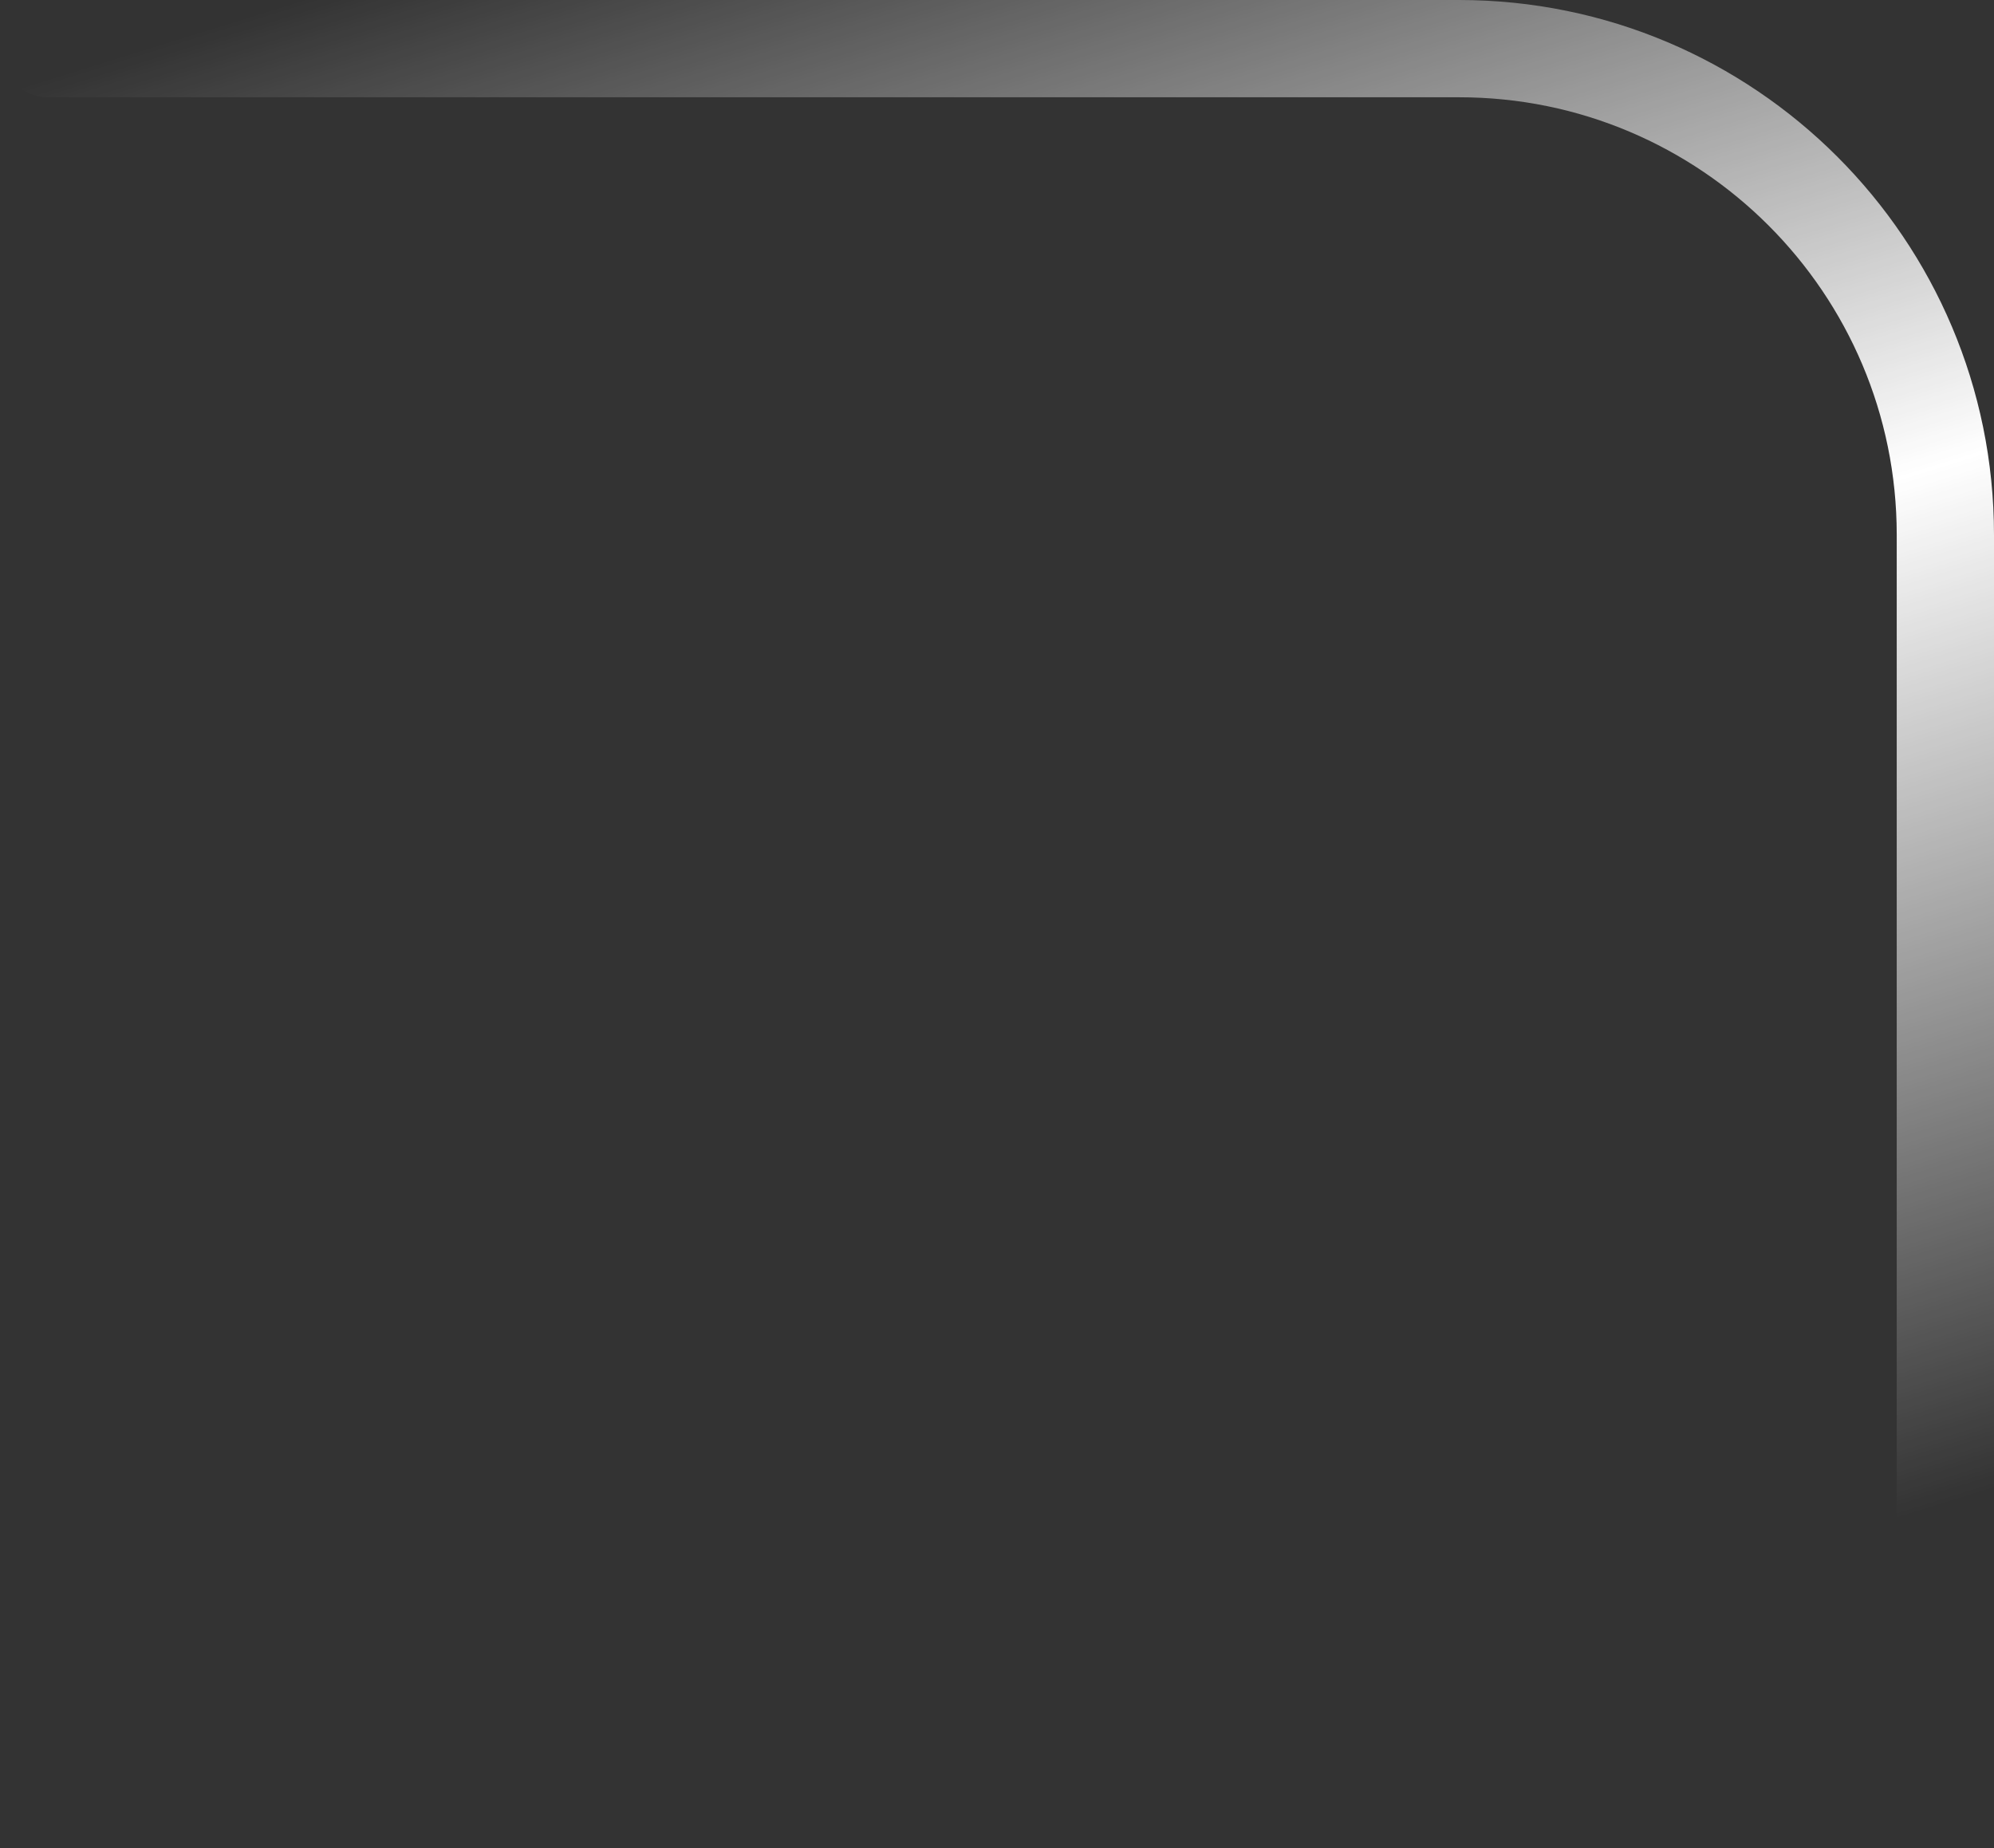 <?xml version="1.0" encoding="UTF-8"?> <svg xmlns="http://www.w3.org/2000/svg" width="41" height="38" viewBox="0 0 41 38" fill="none"><rect x="0" y="0" width="41" height="38" fill="#333333" stroke="none"/> <path d="M1 1H30C35.523 1 40 5.477 40 11V37" stroke="url(#paint0_linear_13_287)" stroke-width="2" stroke-linecap="round"></path> <defs> <linearGradient id="paint0_linear_13_287" x1="-1.889" y1="2.5" x2="9.87" y2="40.306" gradientUnits="userSpaceOnUse"> <stop stop-color="white" stop-opacity="0"></stop> <stop offset="0.484" stop-color="white"></stop> <stop offset="1" stop-color="white" stop-opacity="0"></stop> </linearGradient> </defs> </svg> 